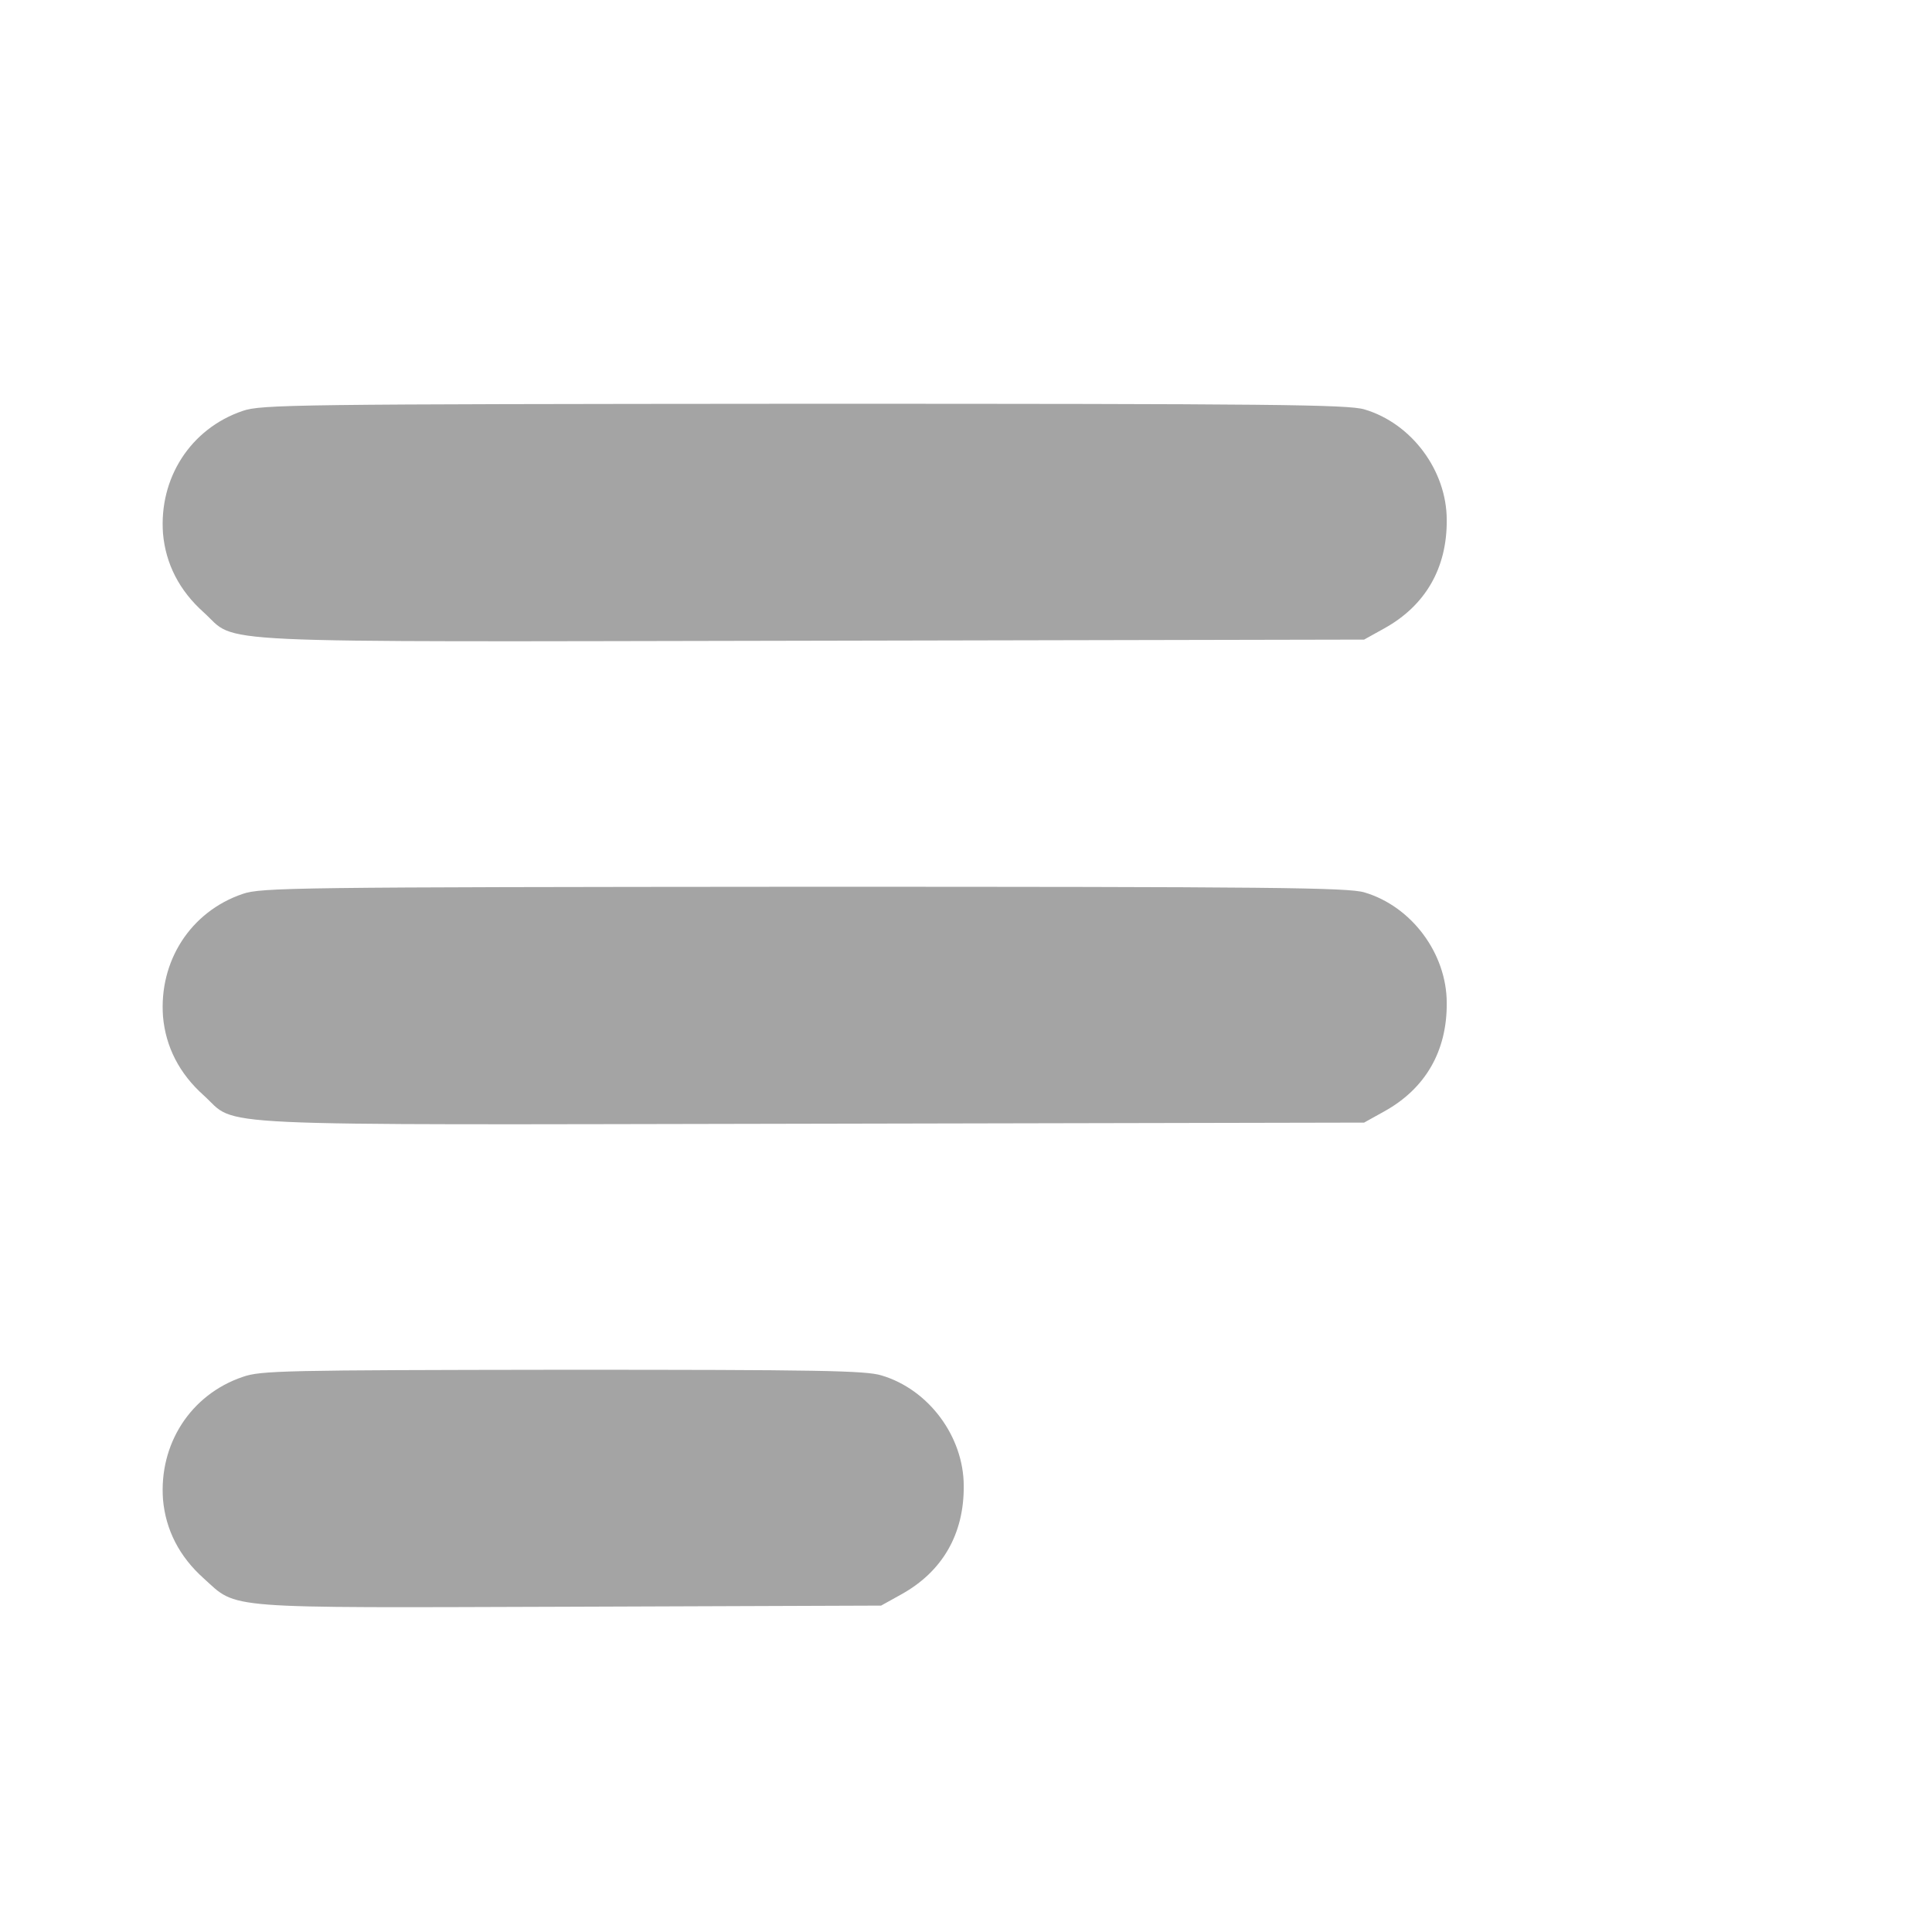 <svg version="1.0" xmlns="http://www.w3.org/2000/svg"
 width="512pt" height="512pt" viewBox="0 0 512 512"
 preserveAspectRatio="xMidYMid meet">

<g transform="translate(0,512) scale(0.1,-0.1)"
fill="#a4a4a4" stroke="none">
<path d="M643 4031 c-138 -47 -222 -178 -211 -325 7 -80 43 -151 108 -209 93
-84 -37 -78 1610 -75 l1465 3 54 30 c108 60 166 159 165 287 0 131 -93 256
-218 293 -43 13 -244 15 -1485 15 -1352 -1 -1439 -2 -1488 -19z"/>
<path d="M643 2751 c-138 -47 -222 -178 -211 -325 7 -80 43 -151 108 -209 93
-84 -37 -78 1610 -75 l1465 3 54 30 c108 60 166 159 165 287 0 131 -93 256
-218 293 -43 13 -244 15 -1485 15 -1352 -1 -1439 -2 -1488 -19z"/>
<path d="M643 1471 c-138 -47 -222 -178 -211 -325 7 -80 43 -151 108 -209 91
-82 40 -78 971 -75 l824 3 54 30 c108 60 166 159 165 287 0 131 -93 256 -218
293 -42 13 -170 15 -845 15 -738 -1 -800 -2 -848 -19z"/>
</g>
</svg>
